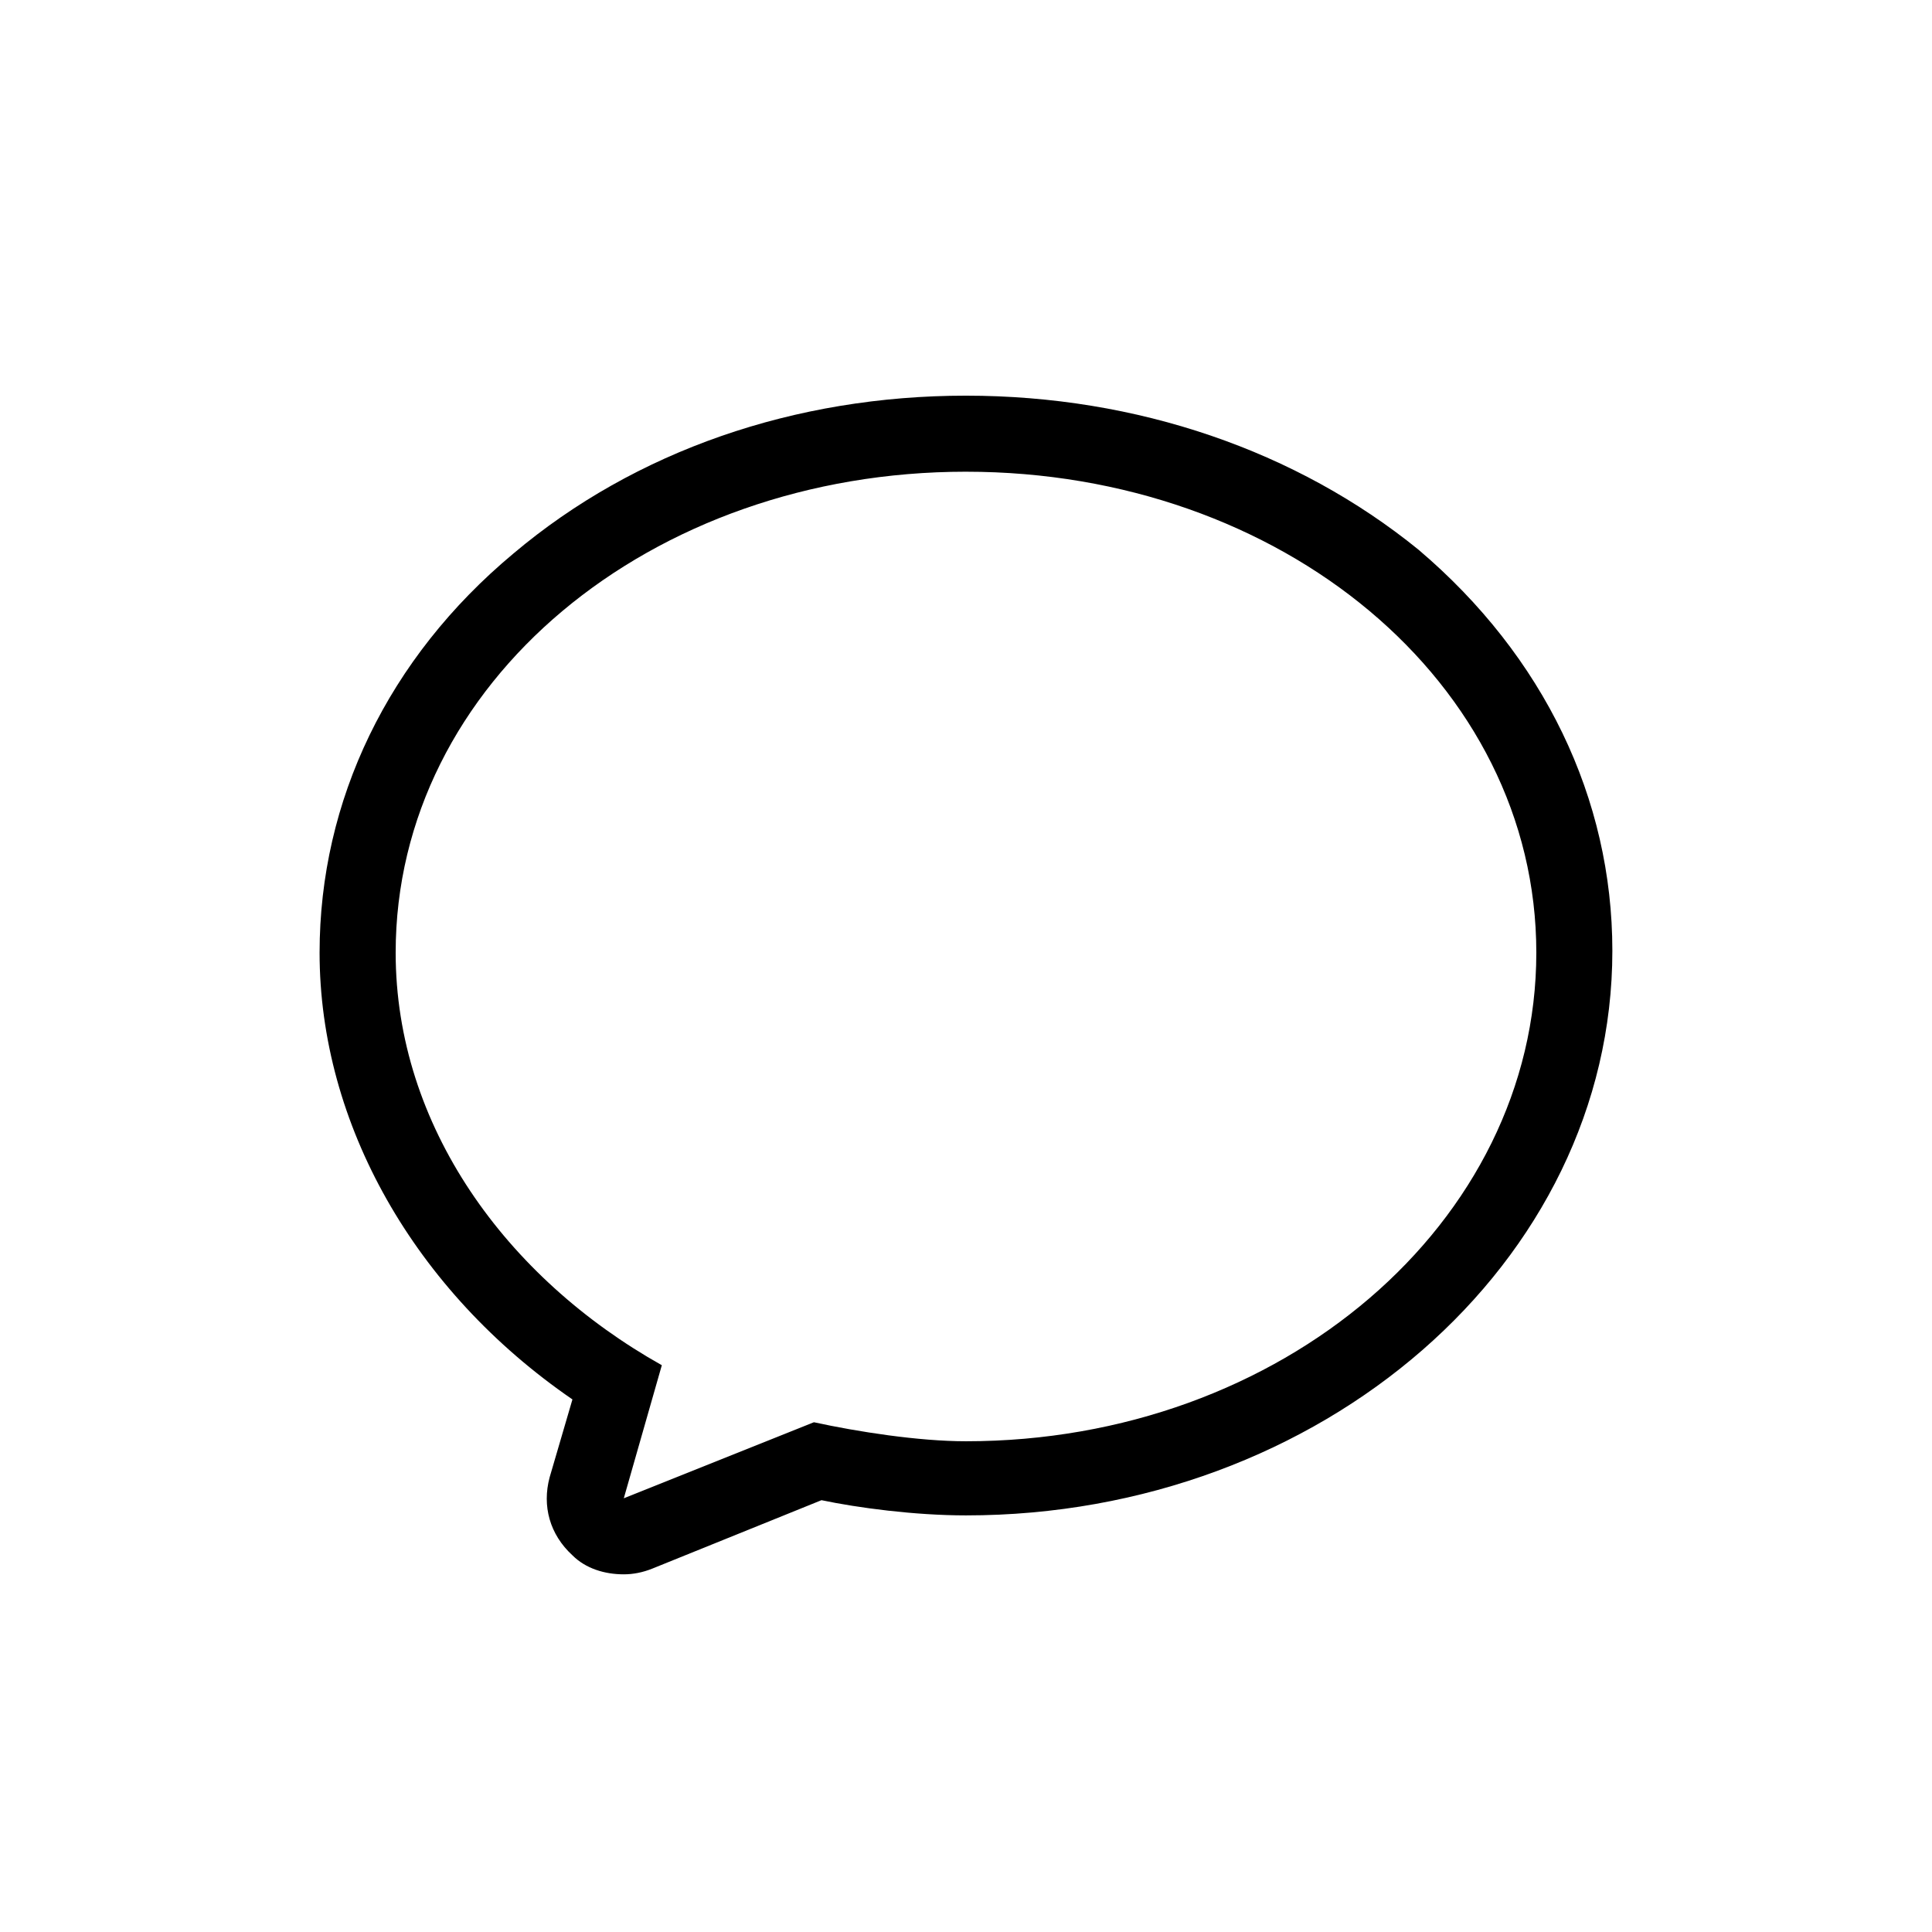 <?xml version="1.0" encoding="UTF-8"?>
<!-- Uploaded to: ICON Repo, www.svgrepo.com, Generator: ICON Repo Mixer Tools -->
<svg fill="#000000" width="800px" height="800px" version="1.1" viewBox="144 144 512 512" xmlns="http://www.w3.org/2000/svg">
 <path d="m400 269.01c83.633 0 151.14 55.922 151.14 127.46-0.004 71.539-67.512 129.48-151.14 129.48-12.594 0-28.719-2.519-40.305-5.039l-50.383 20.152 10.078-35.266c-41.312-23.176-70.535-63.48-70.535-109.33 0-71.539 67.512-127.46 151.14-127.46m0-20.152c-45.344 0-87.664 14.609-119.91 41.816-33.254 27.711-51.391 65.496-51.391 105.8 0 45.344 25.191 89.68 67.008 118.39l-6.047 20.656c-2.016 7.559 0 15.113 6.047 20.656 3.527 3.527 8.566 5.039 13.602 5.039 2.519 0 5.039-0.504 7.559-1.512l44.84-18.137c9.574 2.016 24.688 4.031 38.289 4.031 94.211 0 171.3-67.008 171.3-149.63 0-40.305-18.137-78.09-51.387-106.3-32.25-26.199-74.57-40.809-119.91-40.809z"/>
</svg>
